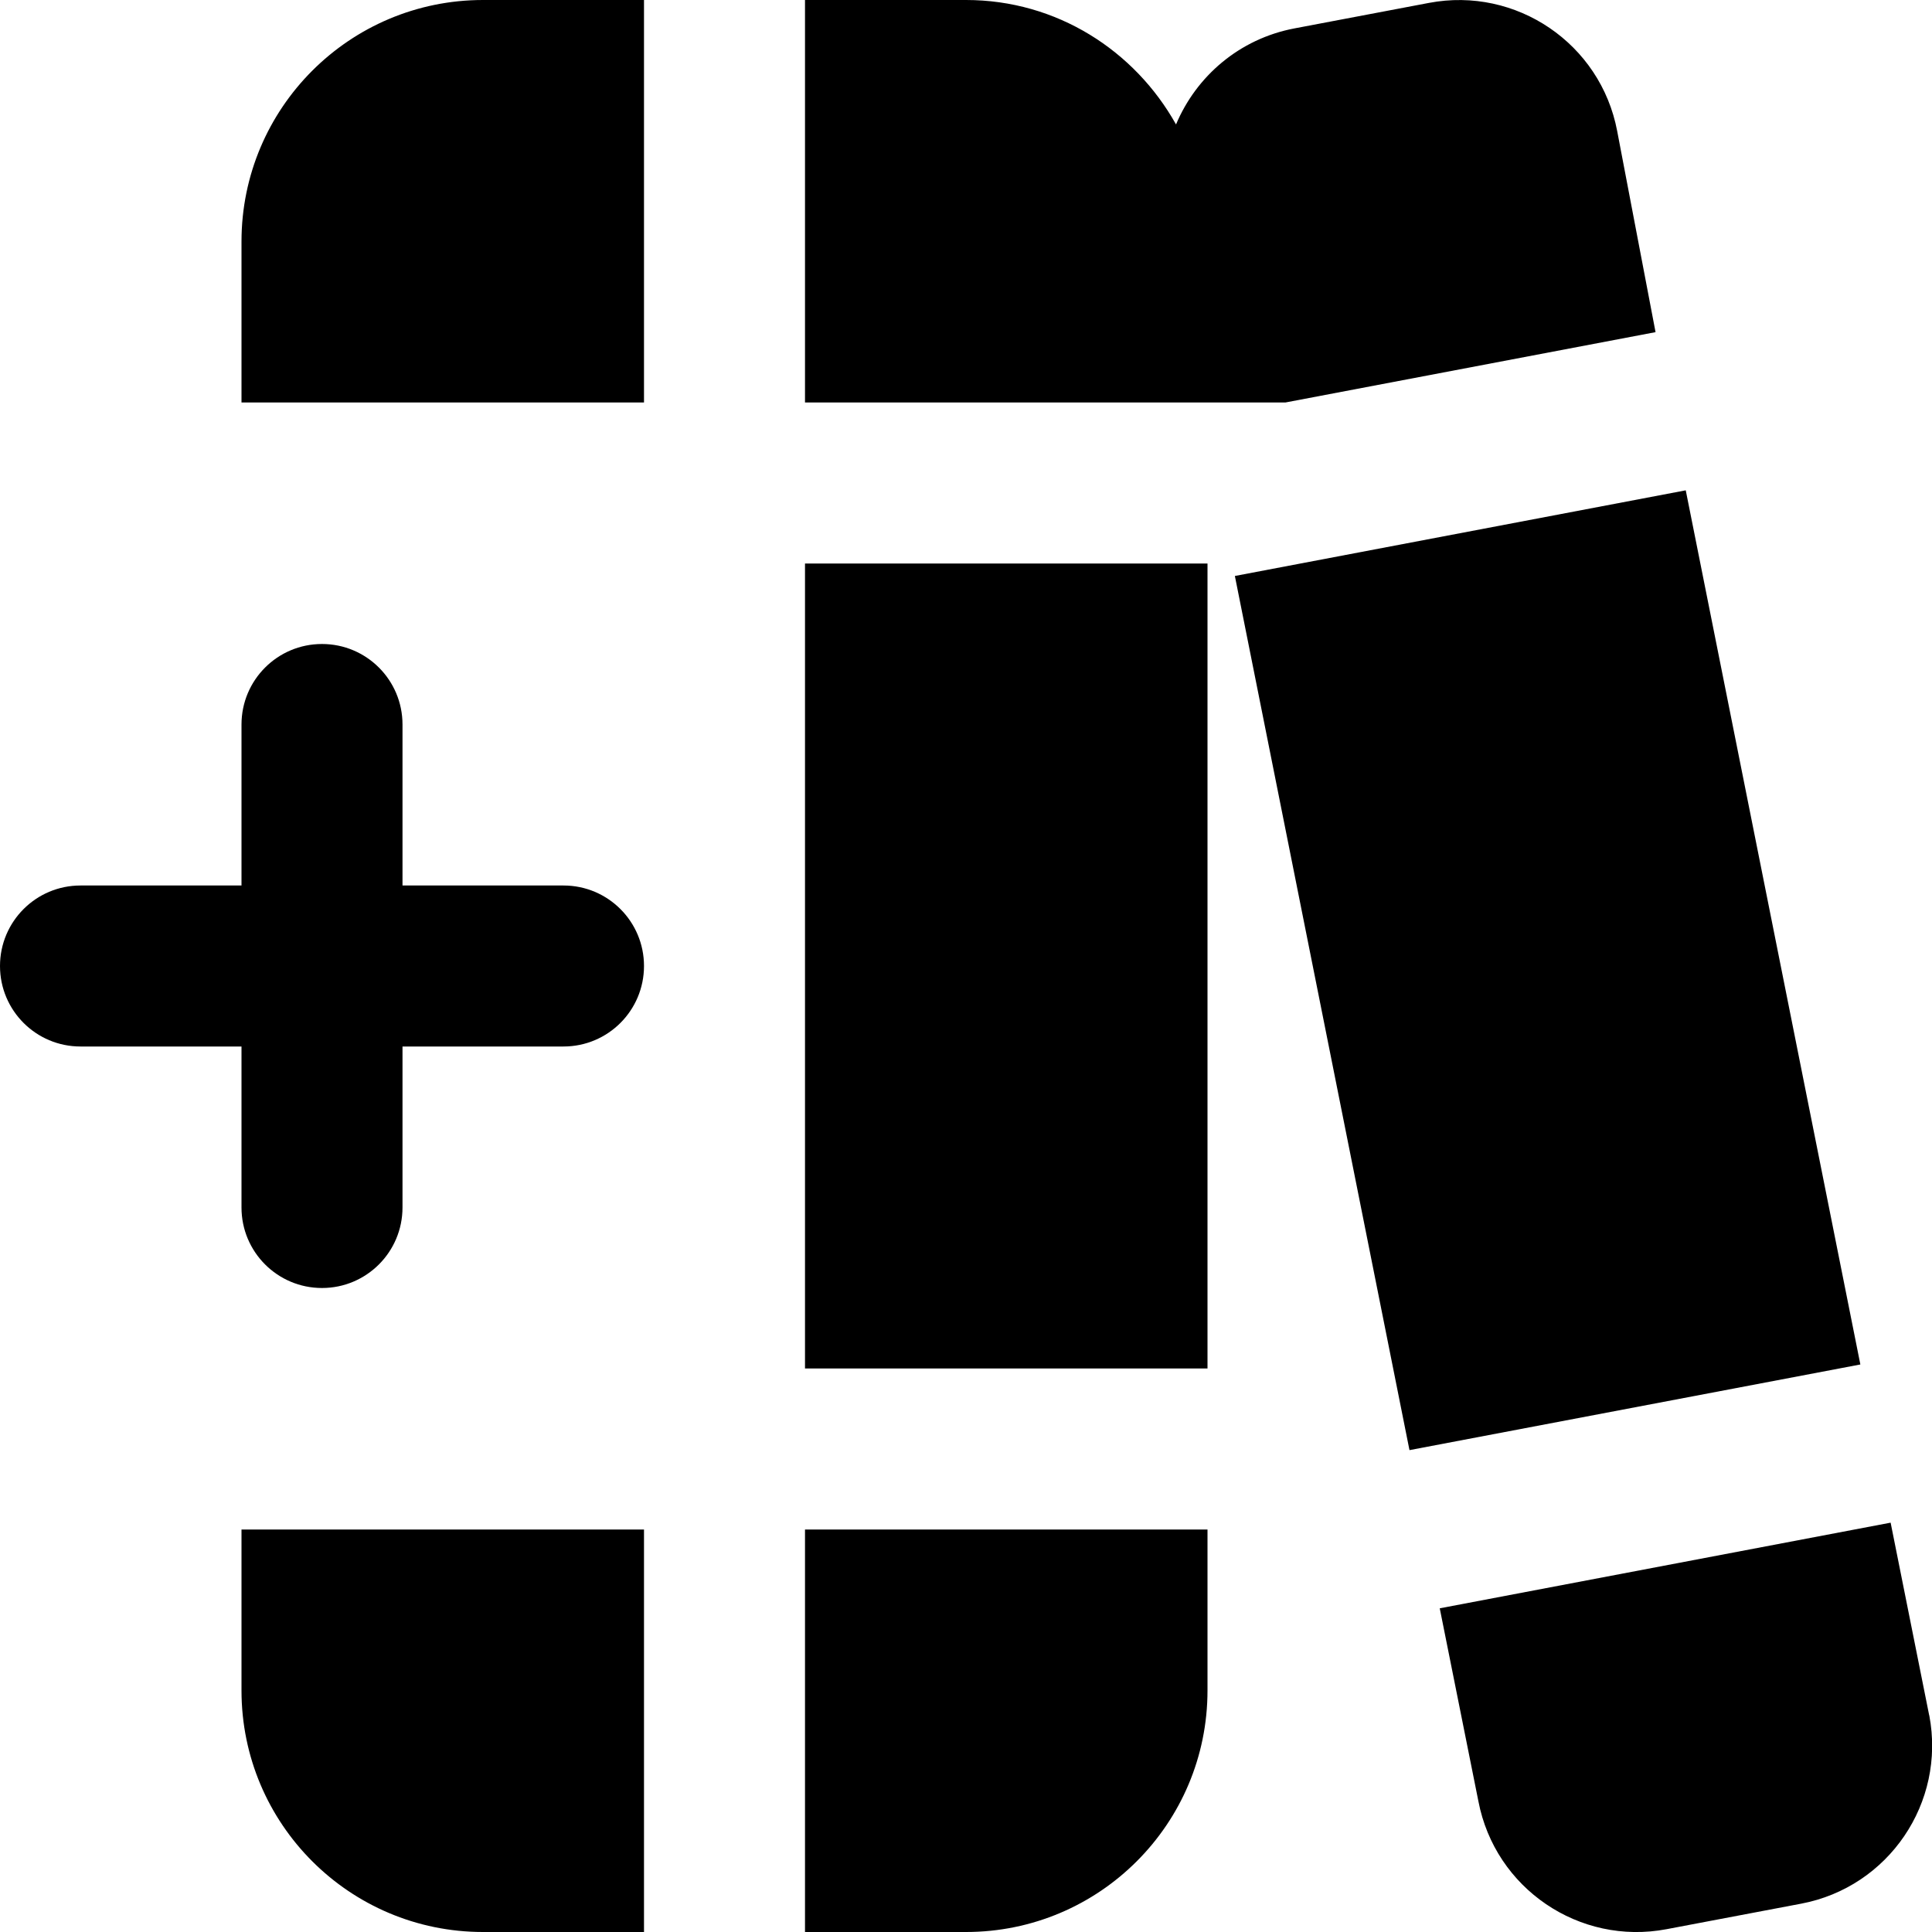 <?xml version="1.0" encoding="UTF-8"?>
<svg xmlns="http://www.w3.org/2000/svg" id="Layer_1" data-name="Layer 1" viewBox="0 0 24 24" width="512" height="512"><path d="m8,12c0,.552-.447,1-1,1h-2v2c0,.552-.447,1-1,1s-1-.448-1-1v-2H1c-.553,0-1-.448-1-1s.447-1,1-1h2v-2c0-.552.447-1,1-1s1,.448,1,1v2h2c.553,0,1,.448,1,1Zm-5,9c0,1.657,1.343,3,3,3h2v-5H3v2ZM3,3v2h5V0h-2c-1.657,0-3,1.343-3,3Zm7,14h5V7h-5v10Zm0,7h2c1.657,0,3-1.343,3-3v-2h-5v5ZM20.941,6.091l-5.601,1.064,2.169,10.859,5.601-1.064-2.169-10.859Zm3.024,15.217l-.479-2.393-5.601,1.064.48,2.396c.207,1.084,1.254,1.796,2.338,1.59l1.672-.317c1.086-.206,1.798-1.254,1.591-2.34Zm-3.399-17.181l-.477-2.5c-.206-1.085-1.253-1.797-2.338-1.591l-1.672.317c-.684.13-1.219.595-1.47,1.193-.513-.918-1.482-1.546-2.609-1.546h-2v5h5.967l4.599-.874Z"/></svg>
